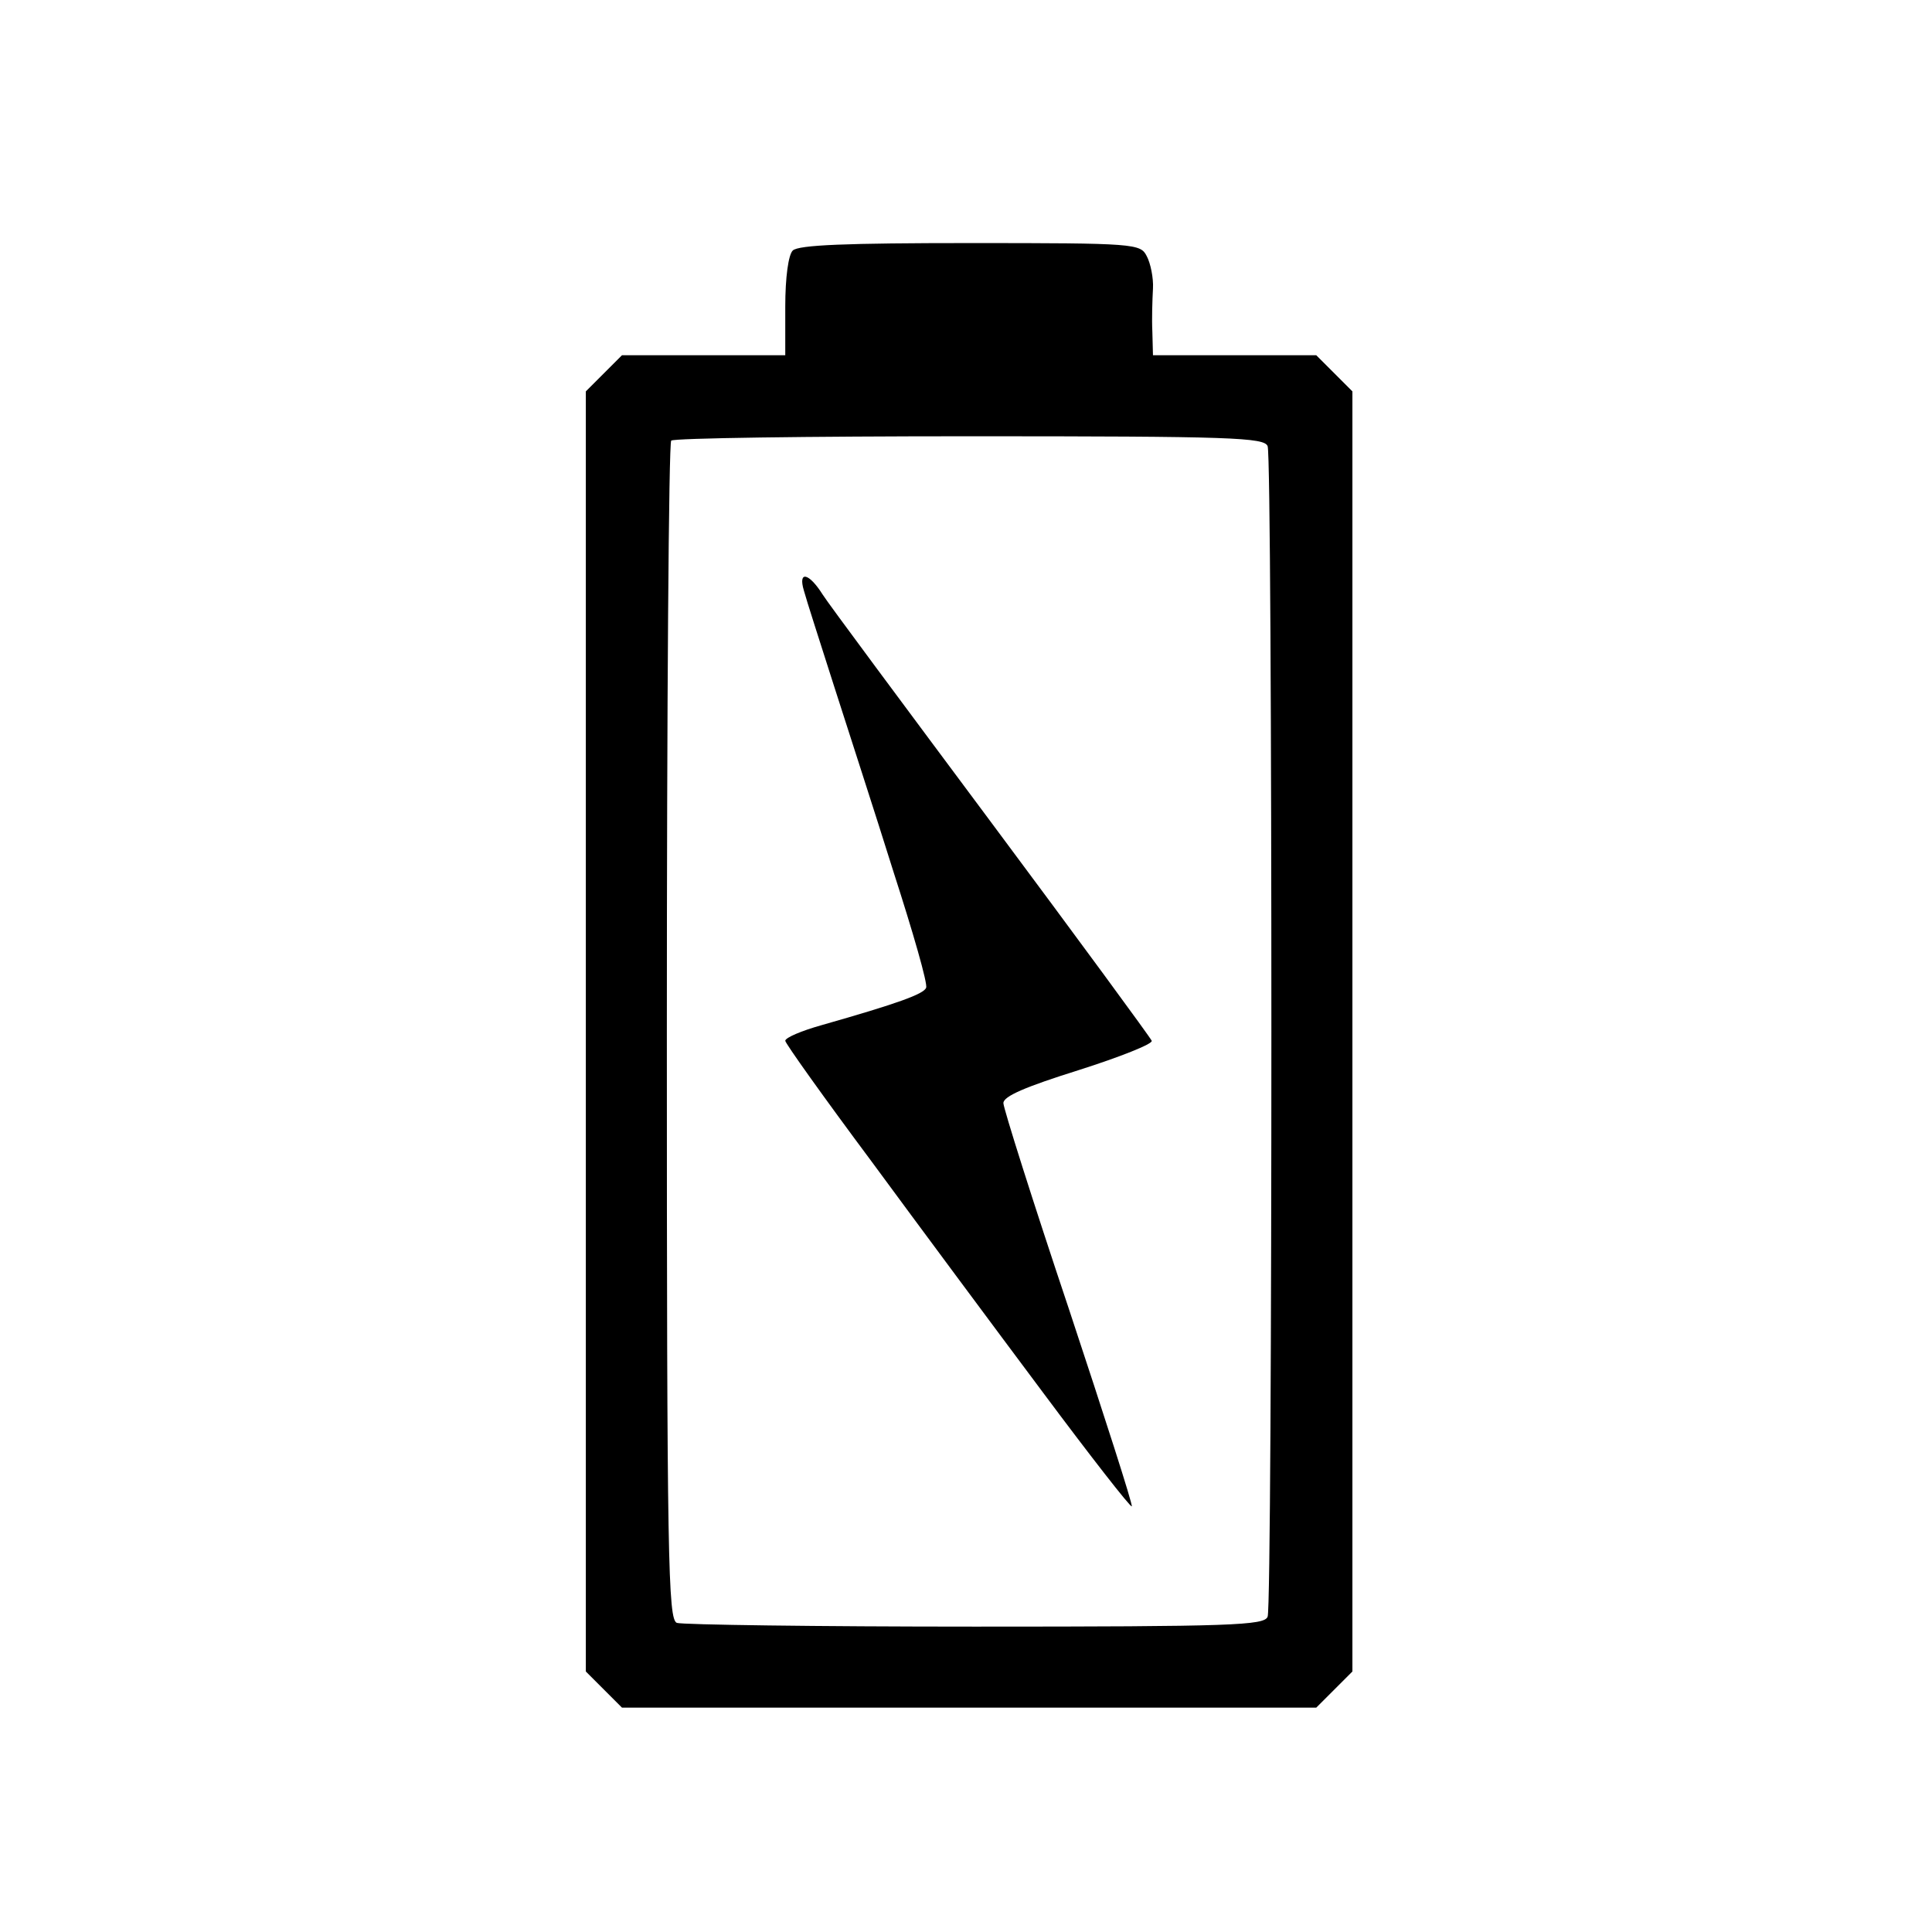 <?xml version="1.0" standalone="no"?>
<!DOCTYPE svg PUBLIC "-//W3C//DTD SVG 20010904//EN"
 "http://www.w3.org/TR/2001/REC-SVG-20010904/DTD/svg10.dtd">
<svg version="1.0" xmlns="http://www.w3.org/2000/svg"
 width="310pt" height="310pt" viewBox="0 0 310 310"
 preserveAspectRatio="xMidYMid meet">
<g transform="translate(0,310) scale(0.1,-0.1)"
fill="#000000" stroke="none">
<path d="M1272 2698 c-7 -7 -12 -43 -12 -90 l0 -78 -131 0 -131 0 -29 -29 -29
-29 0 -1027 0 -1027 29 -29 29 -29 557 0 557 0 29 29 29 29 0 1027 0 1027 -29
29 -29 29 -131 0 -131 0 -1 38 c-1 20 0 51 1 69 1 17 -4 41 -10 52 -10 20 -18
21 -283 21 -199 0 -276 -3 -285 -12z m762 -314 c8 -20 8 -1858 0 -1878 -5 -14
-56 -16 -469 -16 -255 0 -470 3 -479 6 -14 6 -16 98 -16 948 0 519 3 946 7
949 3 4 219 7 479 7 421 0 473 -2 478 -16z"/>
<path d="M1290 2152 c4 -15 26 -83 48 -152 22 -69 66 -204 96 -300 31 -96 55
-179 52 -185 -4 -10 -45 -25 -168 -60 -32 -9 -58 -20 -58 -25 0 -4 62 -91 138
-193 75 -102 199 -269 276 -372 76 -102 140 -184 142 -182 2 2 -44 145 -101
317 -58 173 -105 322 -105 330 0 11 35 26 121 53 66 21 119 42 117 47 -2 5
-118 163 -258 351 -140 188 -262 352 -270 365 -22 35 -40 39 -30 6z"/>
</g>
</svg>
